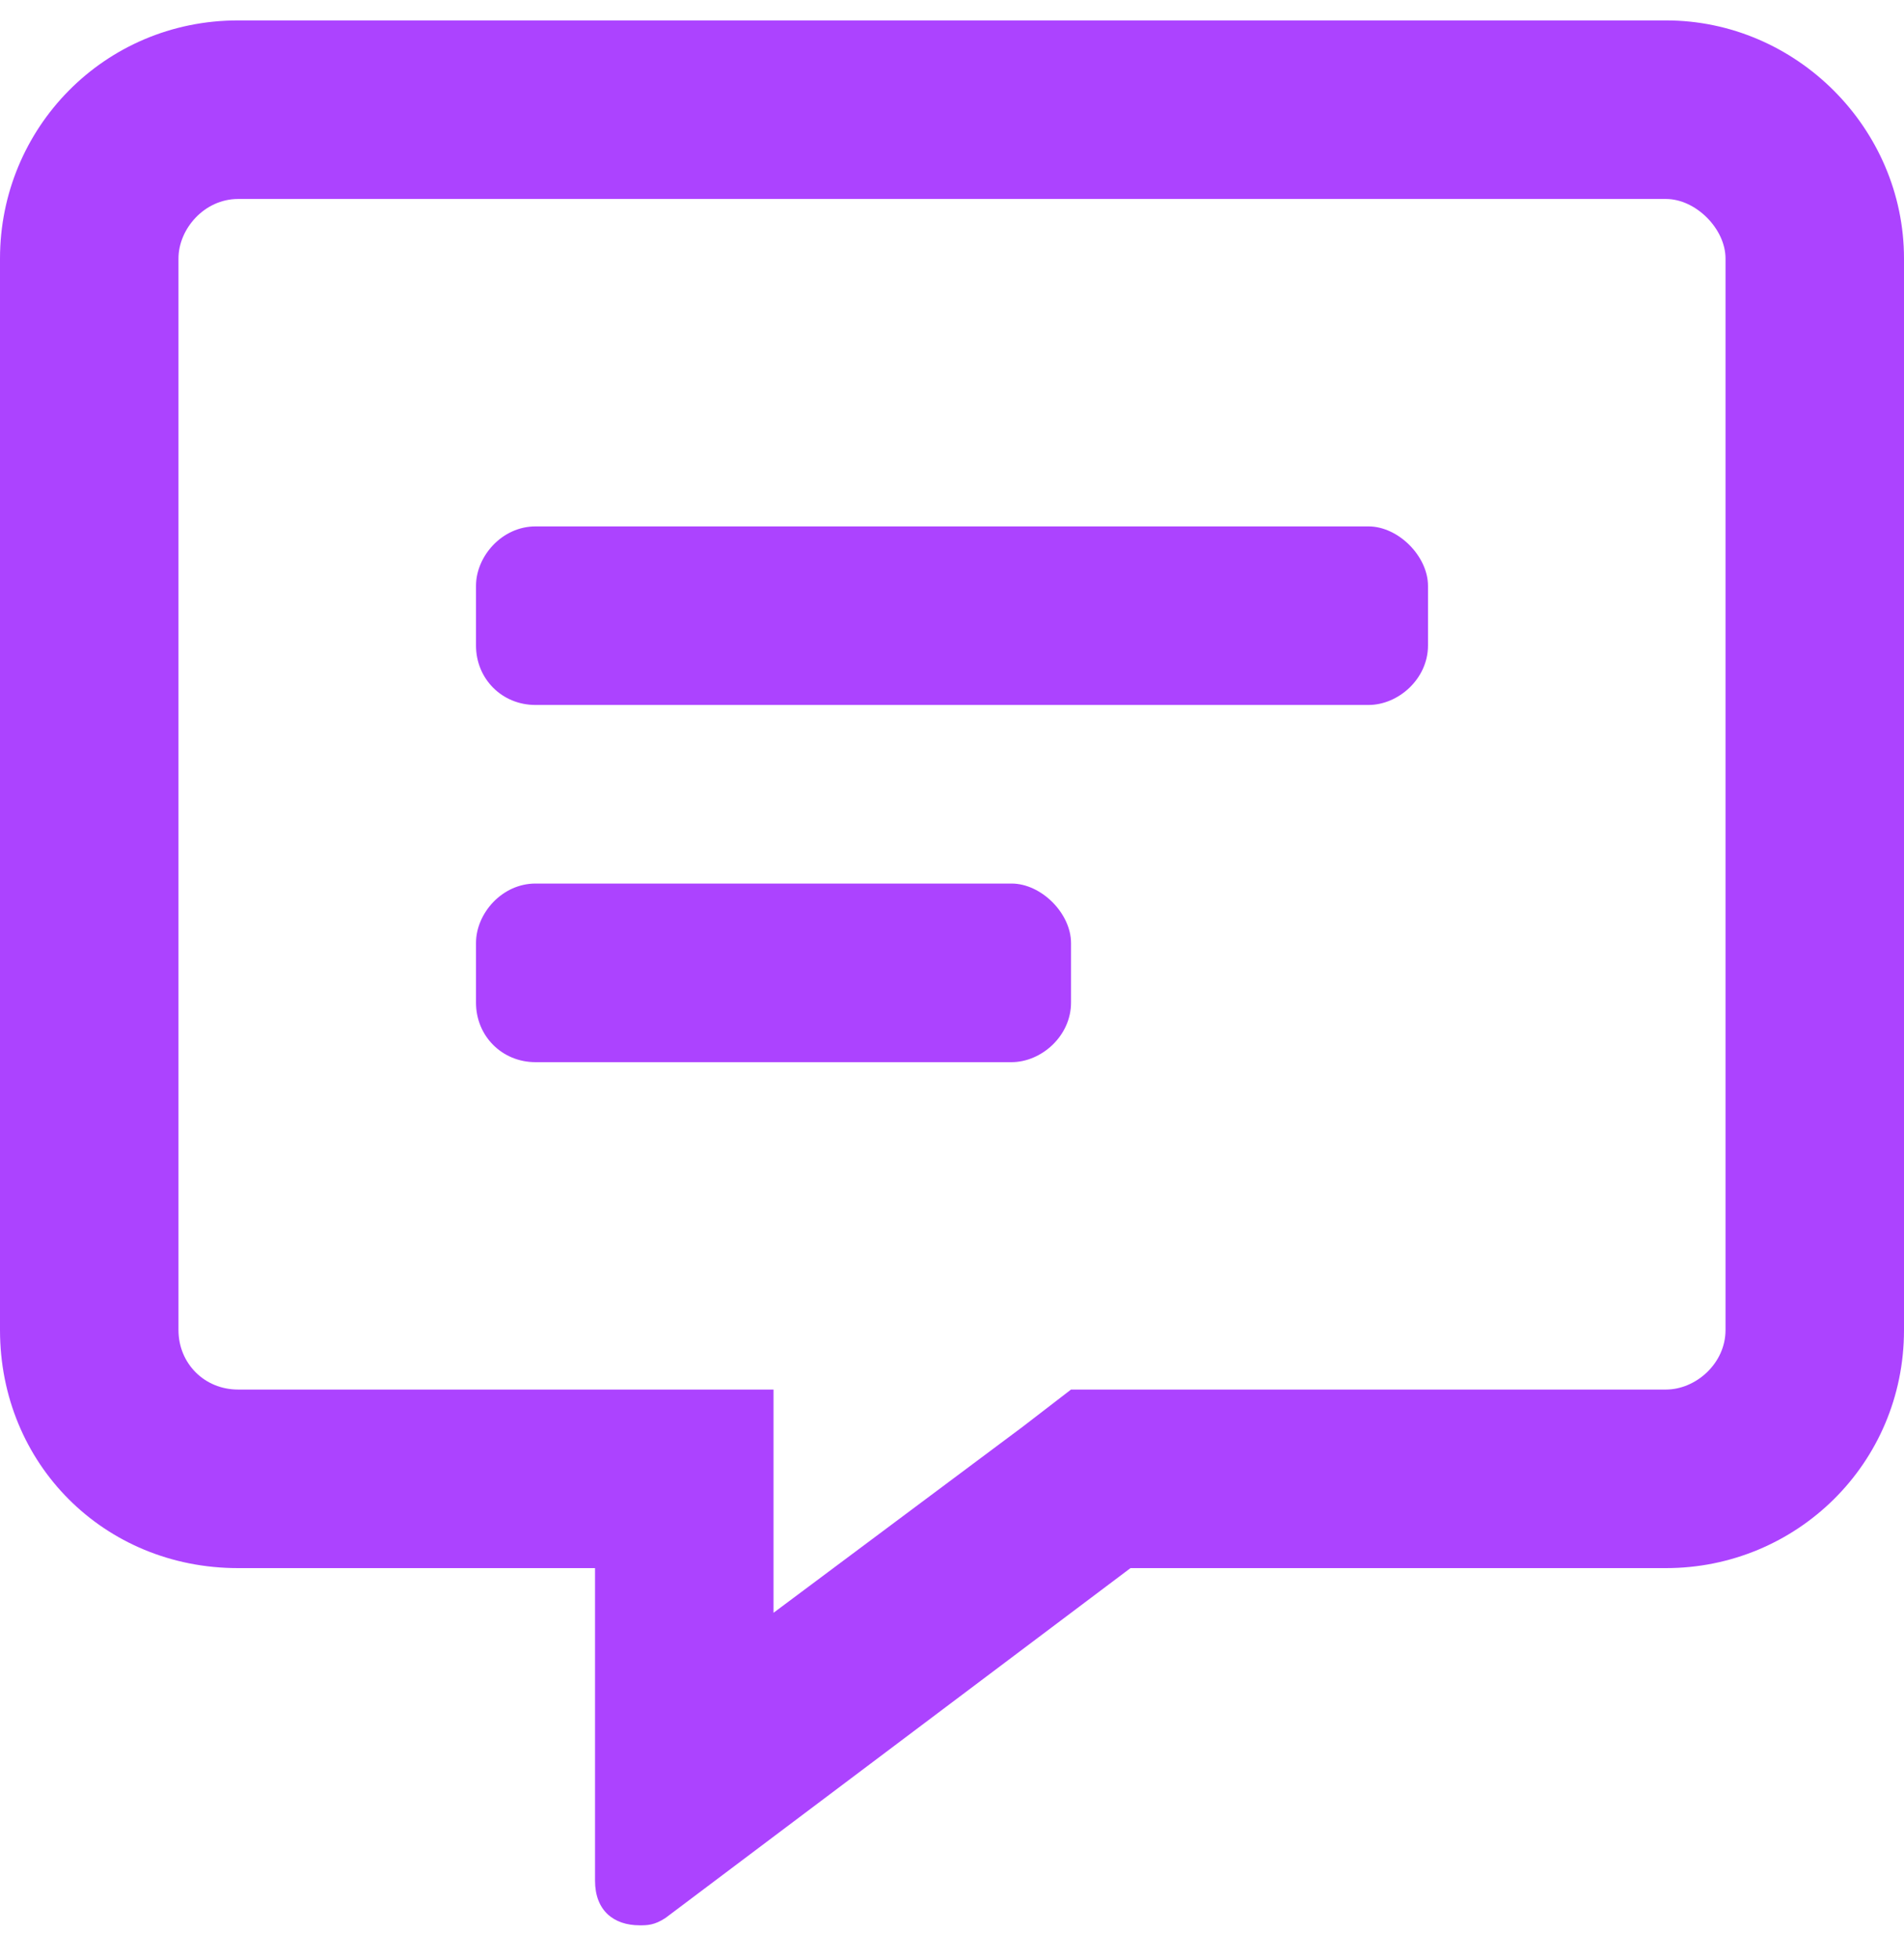 <svg width="35" height="36" viewBox="0 0 35 36" fill="none" xmlns="http://www.w3.org/2000/svg">
<path d="M30.625 0.375H4.375C1.914 0.375 0 2.357 0 4.75V24.438C0 26.898 1.914 28.812 4.375 28.812H10.938V34.555C10.938 35.102 11.279 35.375 11.758 35.375C11.895 35.375 12.031 35.375 12.236 35.238L20.781 28.812H30.625C33.018 28.812 35 26.898 35 24.438V4.75C35 2.357 33.018 0.375 30.625 0.375ZM31.719 24.438C31.719 25.053 31.172 25.531 30.625 25.531H19.688L18.799 26.215L14.219 29.633V25.531H4.375C3.76 25.531 3.281 25.053 3.281 24.438V4.75C3.281 4.203 3.76 3.656 4.375 3.656H30.625C31.172 3.656 31.719 4.203 31.719 4.75V24.438ZM25.156 9.672H9.844C9.229 9.672 8.75 10.219 8.75 10.766V11.859C8.75 12.475 9.229 12.953 9.844 12.953H25.156C25.703 12.953 26.25 12.475 26.25 11.859V10.766C26.25 10.219 25.703 9.672 25.156 9.672ZM18.594 16.234H9.844C9.229 16.234 8.75 16.781 8.75 17.328V18.422C8.75 19.037 9.229 19.516 9.844 19.516H18.594C19.141 19.516 19.688 19.037 19.688 18.422V17.328C19.688 16.781 19.141 16.234 18.594 16.234Z" fill="#AC43FF"/>
</svg>
